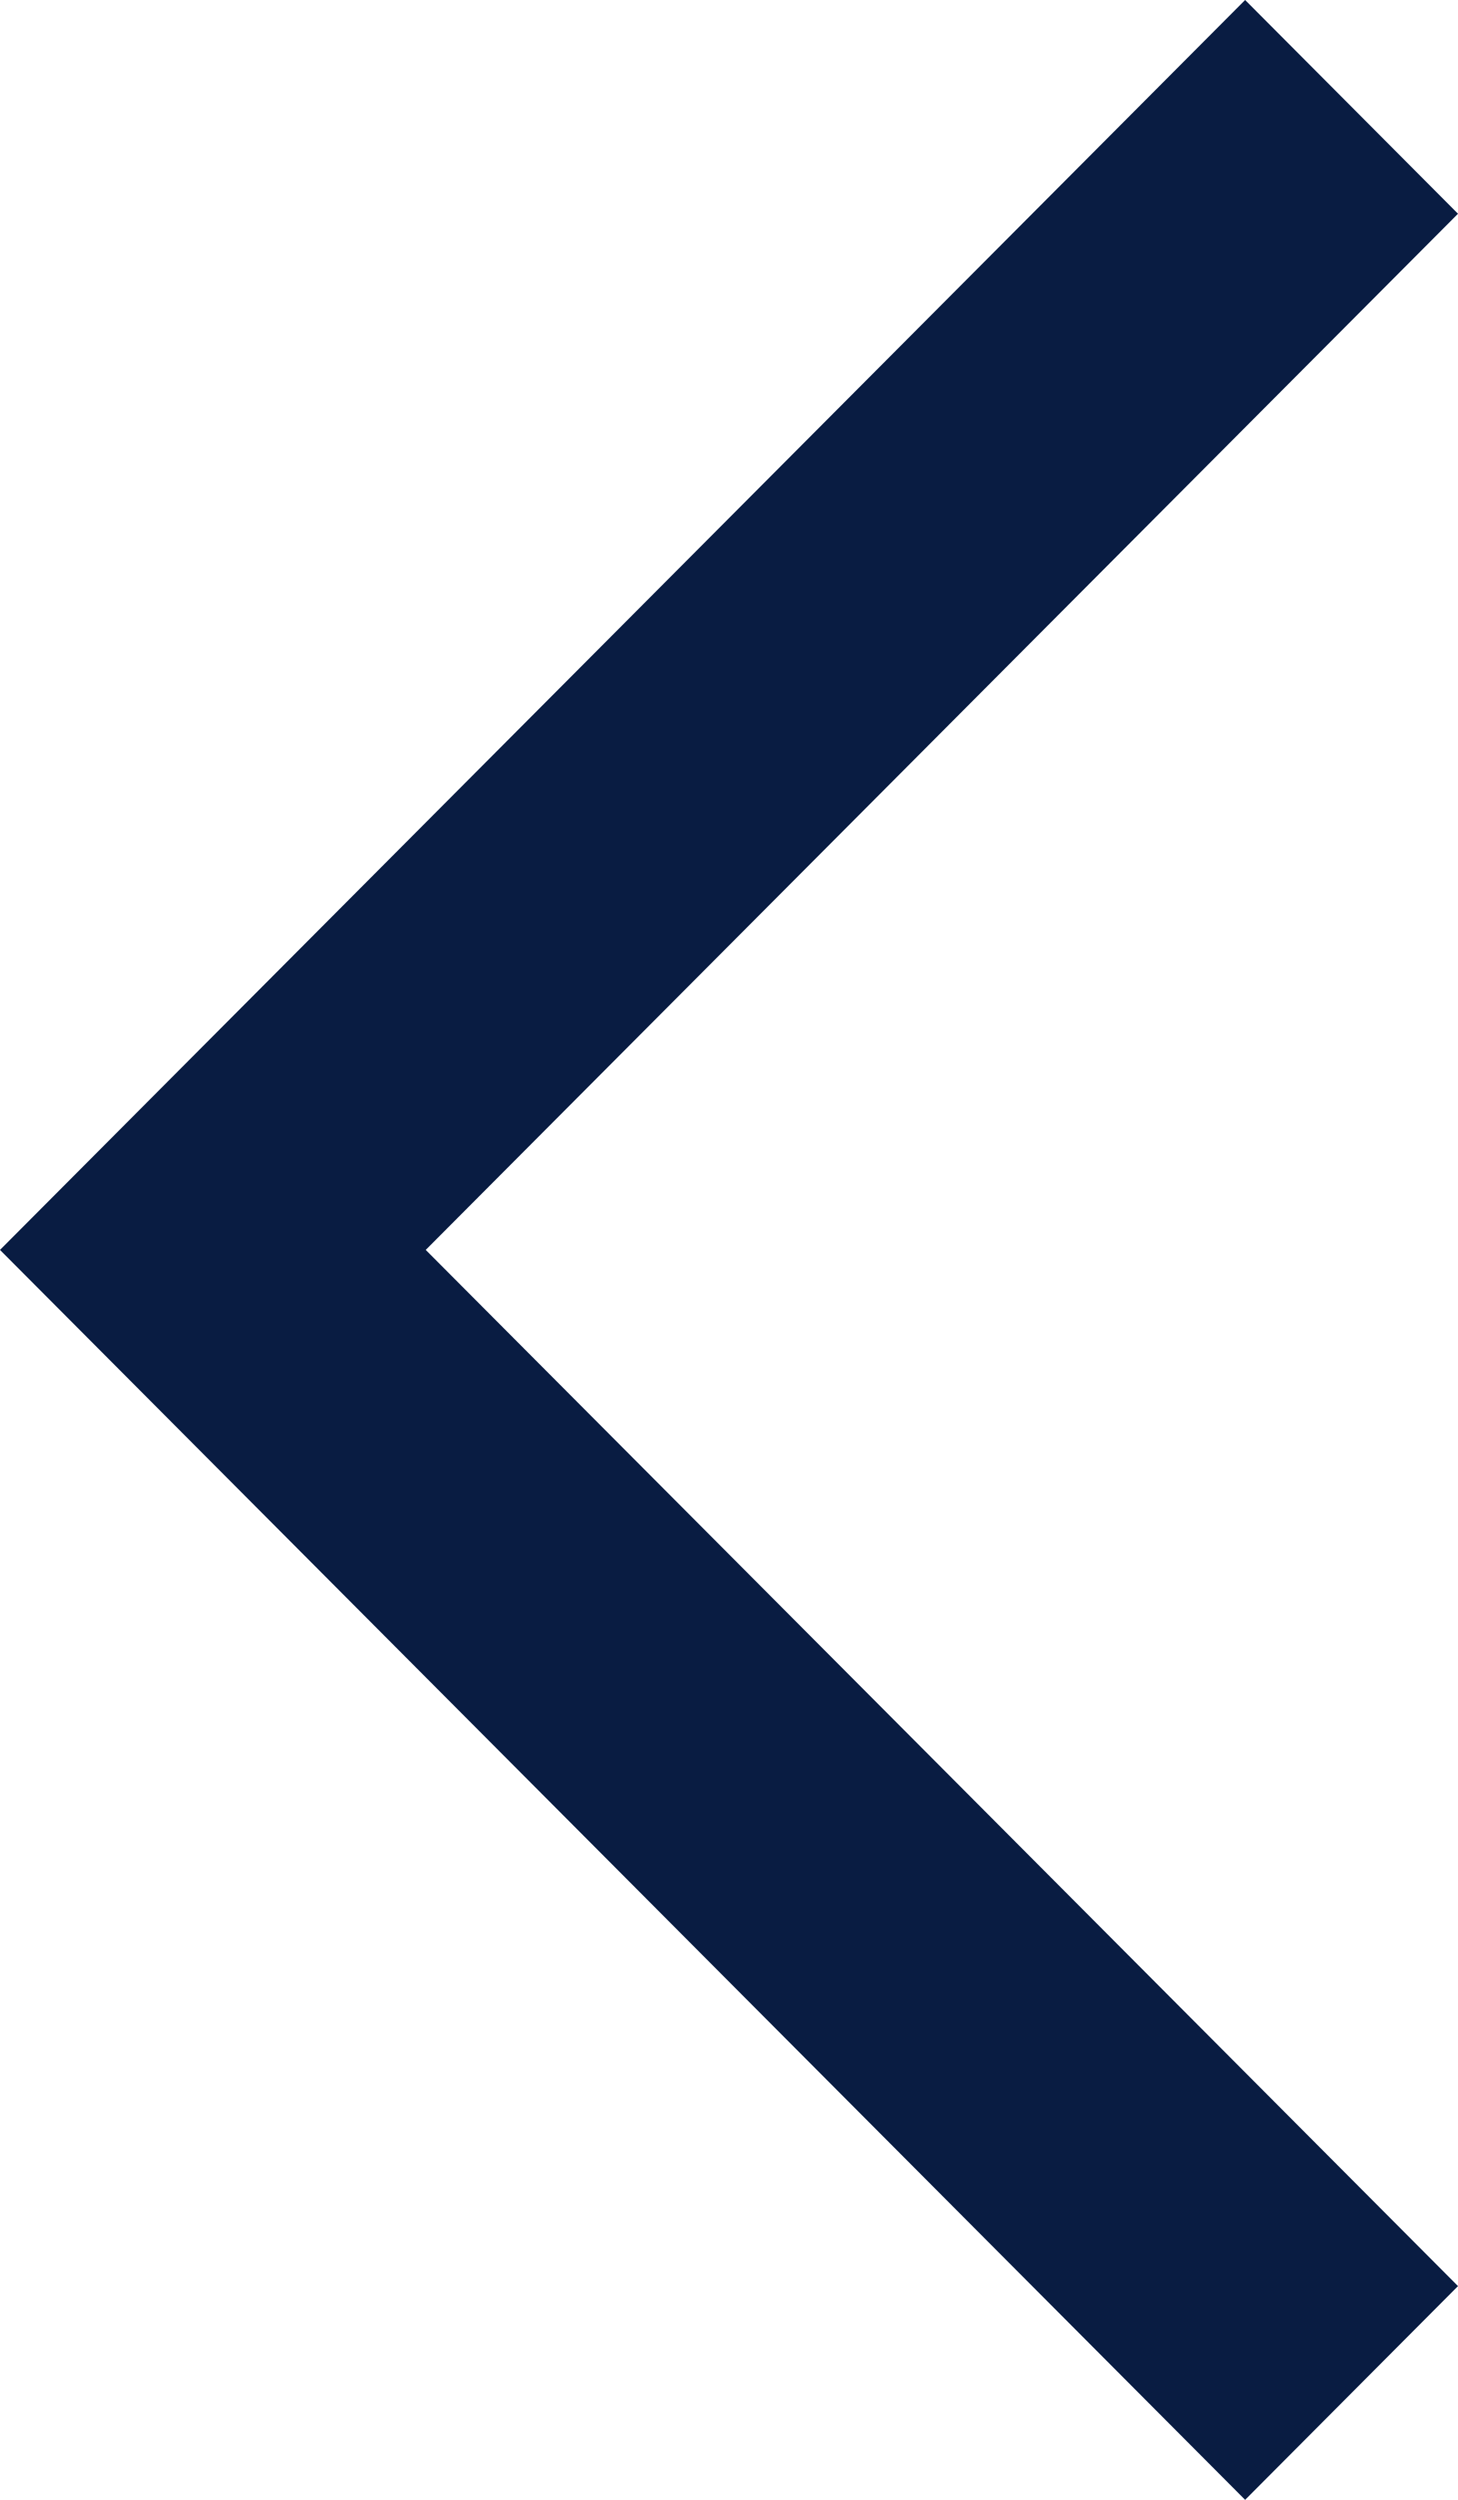 <svg xmlns="http://www.w3.org/2000/svg" width="7" height="12" viewBox="0 0 7 12">
  <path id="Path_1" data-name="Path 1" d="M2282.447-23.842l-6-5.978,1.026-1.022,4.974,4.956,4.974-4.956,1.026,1.022Z" transform="translate(-23.842 -2276.447) rotate(90)" fill="#091c42"/>
</svg>
